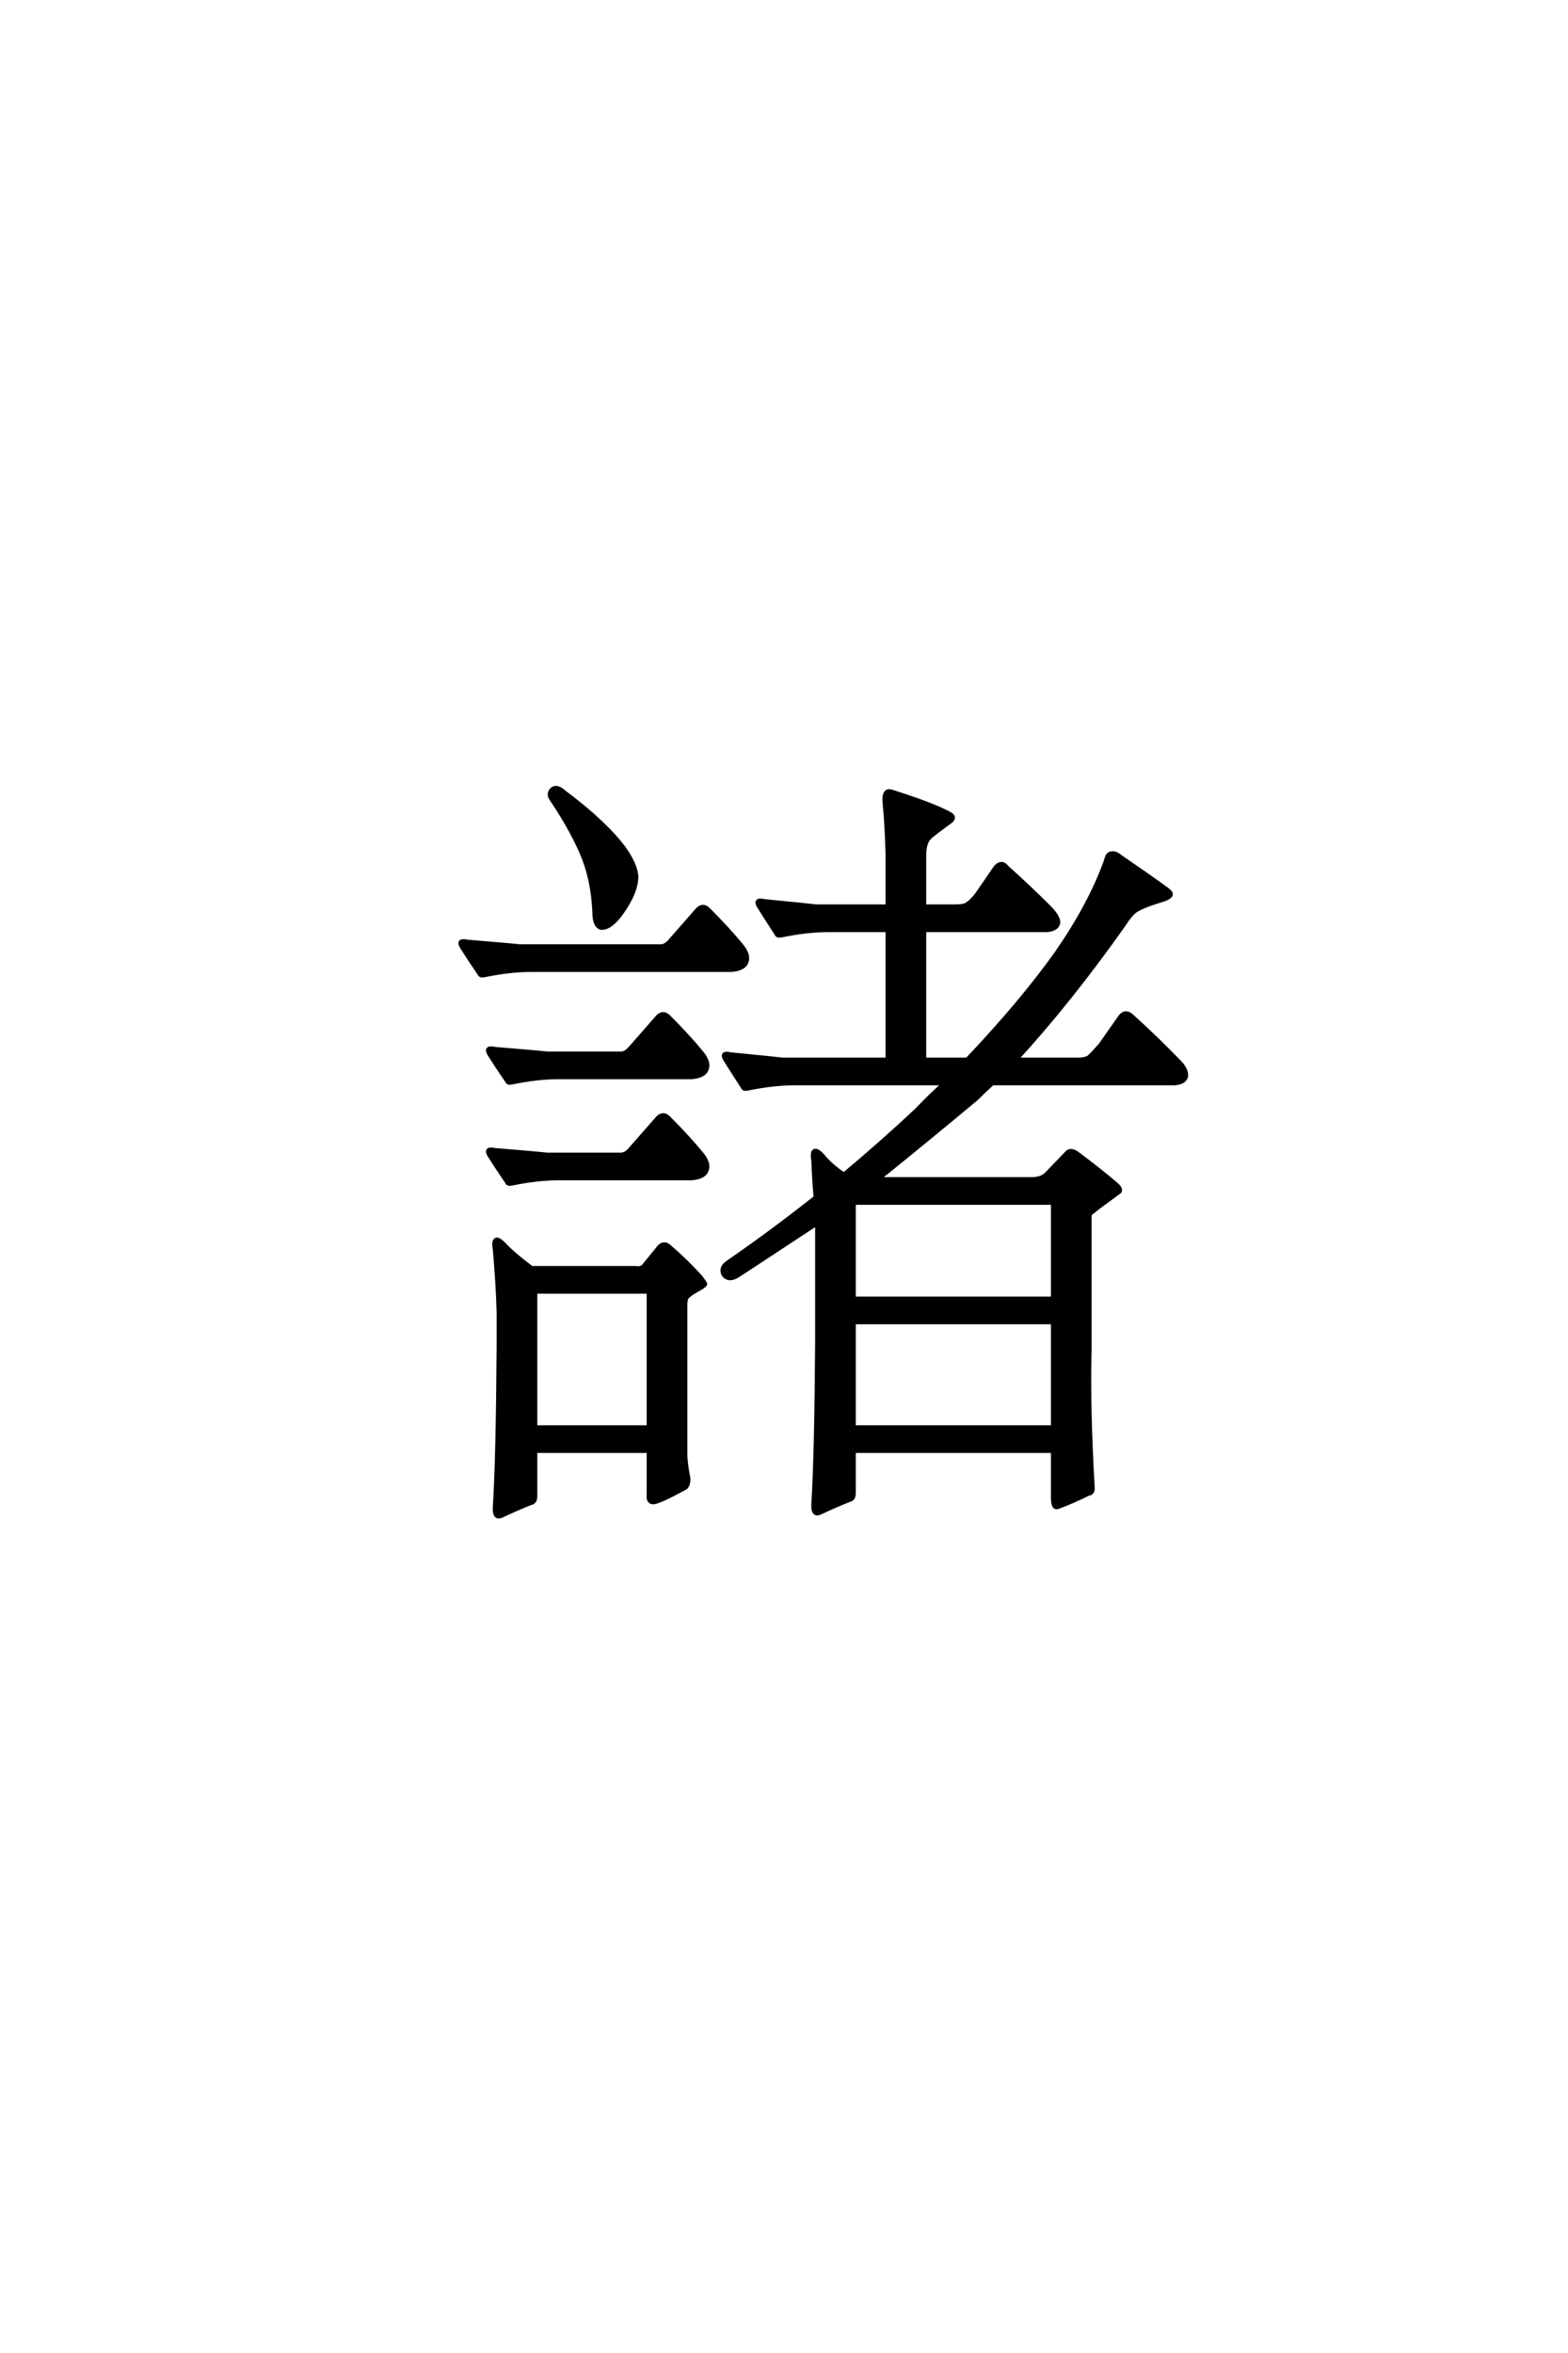 <?xml version='1.0' encoding='UTF-8'?>
<!DOCTYPE svg PUBLIC "-//W3C//DTD SVG 1.0//EN"
"http://www.w3.org/TR/2001/REC-SVG-20010904/DTD/svg10.dtd">

<svg xmlns='http://www.w3.org/2000/svg' version='1.0' width='40.0' height='60.0'>

 <g transform='scale(0.1 -0.1) translate(110.0 -370.0)'>
  <path d='M98.438 58.016
Q88.672 51.562 78.516 44.922
Q75.984 43.172 74.609 44.922
Q73.641 46.688 75.594 48.047
Q86.922 55.859 98.047 64.656
Q97.656 69.141 97.469 74.031
Q97.078 76.375 97.859 76.562
Q98.438 76.766 99.812 75.391
Q101.562 73.047 105.281 70.516
Q114.844 78.516 123.828 86.922
Q127.344 90.625 130.859 93.75
L92.578 93.75
Q87.312 93.75 80.672 92.391
Q79.688 92.188 79.5 92.781
Q76.953 96.688 75 99.812
Q73.828 101.766 76.375 101.172
Q88.281 100 89.656 99.812
L116.406 99.812
L116.406 132.812
L101.172 132.812
Q95.906 132.812 89.266 131.453
Q88.281 131.25 88.094 131.844
Q85.547 135.75 83.594 138.875
Q82.422 140.828 84.969 140.234
Q96.875 139.062 98.25 138.875
L116.406 138.875
L116.406 151.953
Q116.219 159.578 115.625 165.625
Q115.438 168.75 117.391 168.172
Q127.938 164.844 132.234 162.5
Q133.984 161.531 132.234 160.359
Q127.938 157.234 127.156 156.453
Q125.781 155.078 125.781 151.953
L125.781 138.875
L133.594 138.875
Q135.938 138.875 136.719 139.453
Q137.891 140.234 139.266 142
L143.953 148.828
Q145.516 150.594 146.875 148.828
Q152.547 143.75 158.016 138.281
Q160.156 135.938 159.969 134.578
Q159.578 133.016 157.031 132.812
L125.781 132.812
L125.781 99.812
L136.719 99.812
Q150.594 114.453 159.375 126.766
Q167.969 139.062 172.078 150.391
Q172.469 152.156 173.25 152.344
Q174.422 152.734 175.781 151.562
Q183.203 146.484 187.5 143.359
Q188.875 142.391 188.672 141.797
Q188.281 141.016 186.328 140.438
Q180.469 138.672 179.109 137.312
Q177.734 135.938 176.953 134.578
Q162.891 114.656 149.219 99.812
L164.844 99.812
Q167.188 99.812 167.969 100.594
Q168.953 101.562 170.703 103.516
L175.781 110.75
Q177.156 112.5 178.906 110.75
Q184.969 105.281 190.828 99.219
Q192.781 97.266 192.578 95.516
Q192.188 93.953 189.656 93.75
L143.172 93.75
Q141.016 91.797 139.062 89.844
Q127.156 79.891 114.062 69.344
L153.328 69.344
Q155.672 69.344 157.031 70.703
L161.922 75.781
Q162.891 77.156 164.656 75.984
Q170.703 71.484 175 67.781
Q176.375 66.406 175.203 65.828
Q169.531 61.719 168.953 61.141
Q167.969 60.547 167.969 59.969
L167.969 25.594
Q167.578 11.531 168.75 -9.188
Q168.953 -10.75 167.578 -10.938
Q163.672 -12.891 159.969 -14.266
Q158.594 -14.844 158.594 -11.922
L158.594 0
L107.812 0
L107.812 -10.75
Q107.812 -12.312 106.641 -12.5
Q102.734 -14.062 99.031 -15.828
Q97.266 -16.406 97.469 -13.484
Q98.25 -1.172 98.438 27.547
L98.438 58.016
L98.438 58.016
M107.812 32.812
L107.812 6.062
L158.594 6.062
L158.594 32.812
L107.812 32.812
L107.812 32.812
M107.812 63.281
L107.812 38.875
L158.594 38.875
L158.594 63.281
L107.812 63.281
L107.812 63.281
M30.672 166.219
Q29.688 167.578 30.859 168.75
Q32.031 169.734 33.984 167.969
Q44.141 160.359 49.031 153.906
Q52.156 149.609 52.344 146.484
Q52.344 142.578 48.641 137.312
Q45.703 133.203 43.359 133.406
Q41.609 133.797 41.609 137.5
Q41.219 146.094 38.281 152.734
Q35.547 158.984 30.672 166.219
Q35.547 158.984 30.672 166.219
M58.594 128.719
Q59.766 128.719 60.938 130.078
L67.969 138.094
Q69.344 139.453 70.703 138.094
Q75.781 133.016 79.297 128.719
Q81.453 125.984 80.078 124.031
Q79.109 122.859 76.562 122.656
L25.391 122.656
Q20.125 122.656 13.484 121.297
Q12.5 121.094 12.312 121.688
Q9.766 125.391 7.812 128.516
Q6.641 130.469 9.188 129.891
Q21.094 128.906 22.469 128.719
L58.594 128.719
L58.594 128.719
M48.438 101.375
Q49.609 101.375 50.781 102.734
L57.812 110.75
Q59.188 112.109 60.547 110.75
Q65.625 105.672 69.141 101.375
Q71.297 98.641 69.922 96.688
Q68.953 95.516 66.406 95.312
L32.422 95.312
Q27.156 95.312 20.516 93.953
Q19.531 93.75 19.344 94.344
Q16.797 98.047 14.844 101.172
Q13.672 103.125 16.219 102.547
Q28.125 101.562 29.5 101.375
L48.438 101.375
L48.438 101.375
M48.438 75.594
Q49.609 75.594 50.781 76.953
L57.812 84.969
Q59.188 86.328 60.547 84.969
Q65.625 79.891 69.141 75.594
Q71.297 72.859 69.922 70.906
Q68.953 69.734 66.406 69.531
L32.422 69.531
Q27.156 69.531 20.516 68.172
Q19.531 67.969 19.344 68.562
Q16.797 72.266 14.844 75.391
Q13.672 77.344 16.219 76.766
Q28.125 75.781 29.5 75.594
L48.438 75.594
L48.438 75.594
M17.188 35.359
Q17 42.391 16.219 51.375
Q15.828 53.719 16.609 53.906
Q17.188 54.109 18.562 52.734
Q20.906 50.203 25.594 46.688
L51.953 46.688
Q53.516 46.484 54.109 47.078
L57.625 51.375
Q59.188 53.719 60.938 51.953
Q65.047 48.438 68.75 44.344
Q69.922 42.781 69.922 42.578
Q69.922 42.391 69.141 41.797
Q65.234 39.656 65.047 38.875
Q64.844 38.094 64.844 37.5
L64.844 -0.781
Q64.844 -2.938 65.625 -7.031
Q65.625 -8.797 64.844 -9.375
Q58.016 -13.094 56.641 -13.094
Q55.281 -13.094 55.469 -11.141
L55.469 0
L26.562 0
L26.562 -11.531
Q26.562 -13.094 25.391 -13.281
Q21.484 -14.844 17.781 -16.609
Q16.016 -17.188 16.219 -14.266
Q17 -1.953 17.188 26.766
L17.188 35.359
L17.188 35.359
M55.469 40.625
L26.562 40.625
L26.562 6.062
L55.469 6.062
L55.469 40.625
' style='fill: #000000; stroke: #000000'/>
 </g>
</svg>
